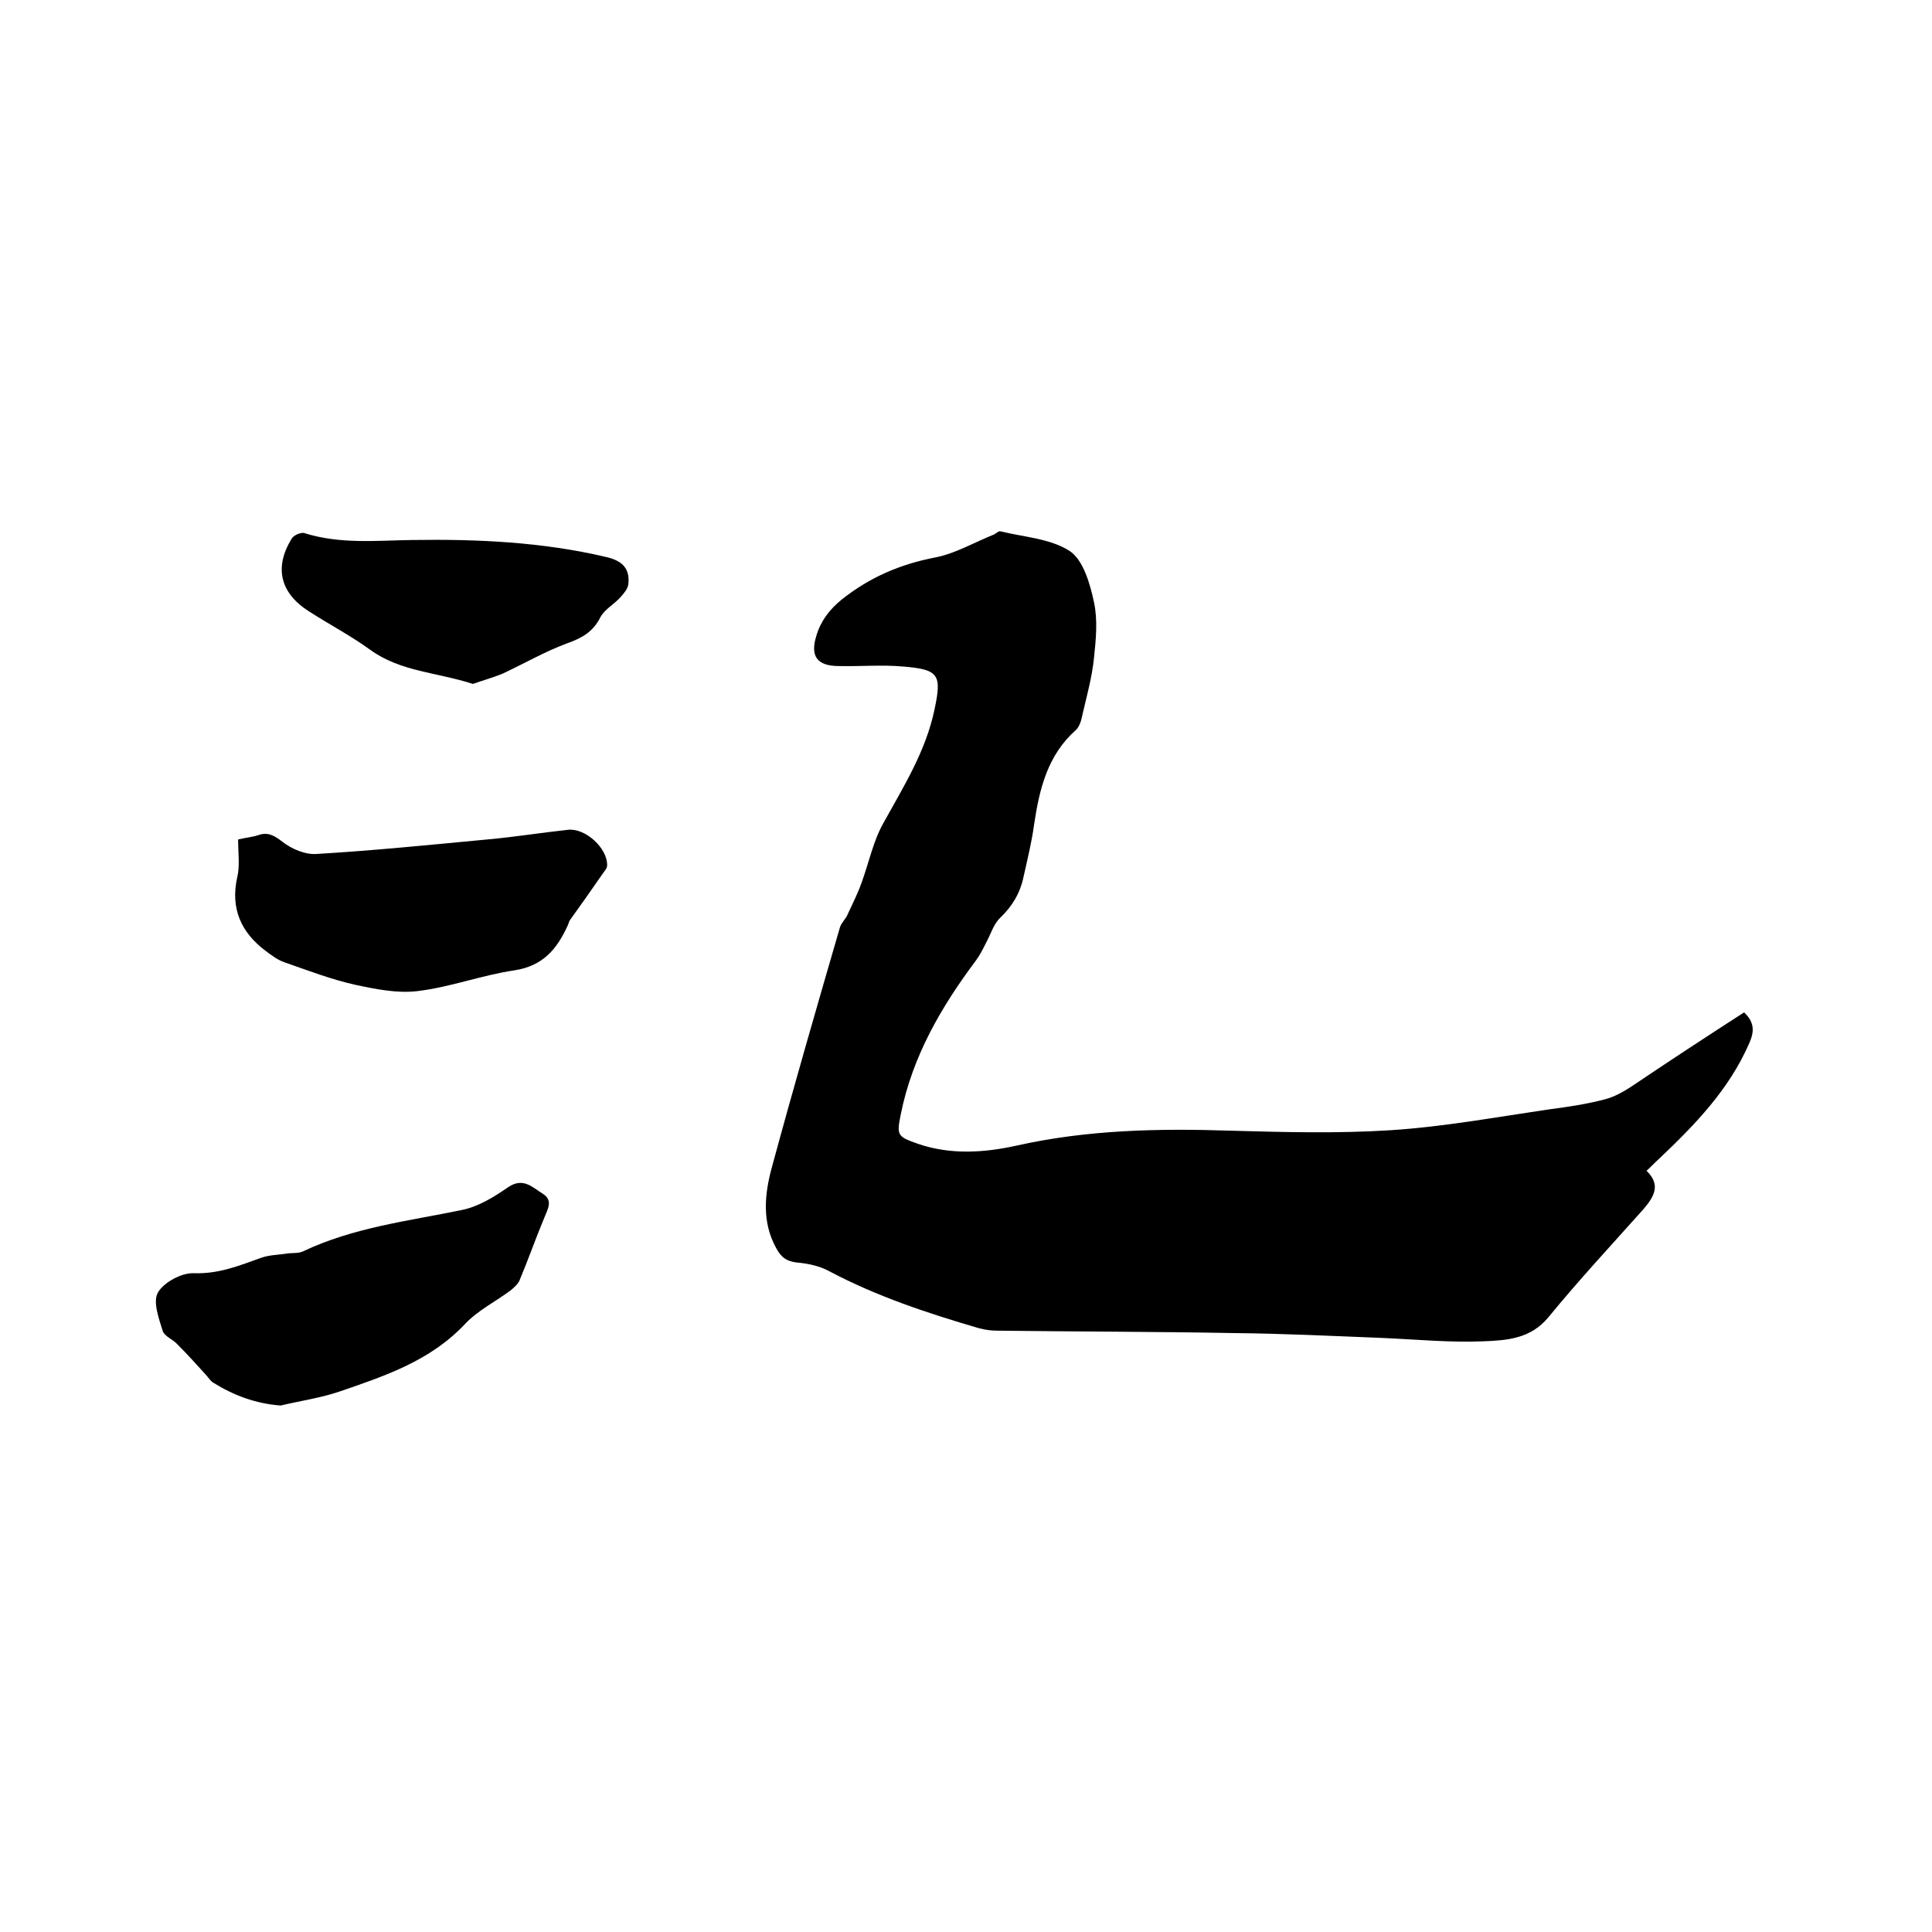 <svg enable-background="new 0 0 400 400" viewBox="0 0 400 400" xmlns="http://www.w3.org/2000/svg"><path d="m361.1 209.6c2.2 2.1 2.1 4 1.1 6.3-4.2 9.7-11.3 17-18.8 24.1-.8.7-1.5 1.5-2.5 2.4 3 2.9 1.6 5.3-.6 7.9-6.6 7.4-13.4 14.7-19.7 22.4-3.7 4.5-8.6 4.8-13.4 5-7 .3-14.1-.4-21.2-.7-10.1-.4-20.3-.9-30.4-1-16.4-.3-32.8-.3-49.2-.5-1.3 0-2.5-.2-3.7-.5-10.6-3.1-21.2-6.6-31-11.8-2-1.1-4.4-1.6-6.6-1.8s-3.4-1.1-4.4-3c-3-5.4-2.4-11.2-.9-16.7 4.5-16.6 9.3-33.2 14.1-49.7.3-1 1.2-1.7 1.6-2.7 1-2.2 2.1-4.3 2.9-6.6 1.5-4.1 2.4-8.6 4.5-12.3 4.2-7.6 8.8-14.9 10.6-23.6 1.5-7.1.9-8.2-6.5-8.8-4.4-.4-8.9 0-13.3-.1-4.5 0-6-2-4.7-6.2.9-3.1 2.7-5.5 5.3-7.6 5.8-4.6 12.1-7.3 19.4-8.7 4.1-.8 8-3.1 12-4.7.5-.2 1-.8 1.4-.7 4.9 1.2 10.4 1.5 14.4 4.1 2.8 1.9 4.2 6.8 5 10.6.8 3.7.4 7.7 0 11.5-.4 4-1.5 7.9-2.4 11.8-.2 1.1-.6 2.4-1.3 3.1-5.9 5.2-7.6 12.2-8.7 19.6-.5 3.7-1.4 7.3-2.2 10.9-.7 3.3-2.3 6-4.8 8.4-1.4 1.3-2 3.5-3 5.3-.6 1.2-1.2 2.4-2 3.5-7.2 9.6-13.2 19.9-15.6 31.9-.9 4.4-.7 4.6 3.5 6.1 6.7 2.3 13.6 1.9 20.4.4 14.7-3.3 29.5-3.6 44.5-3.1 11 .3 22 .6 33-.1 10.9-.7 21.8-2.7 32.7-4.3 3.9-.5 7.9-1.1 11.7-2.1 1.9-.5 3.7-1.5 5.4-2.6 7.7-5.2 15.5-10.3 23.4-15.4z"/><path d="m58.1 291c-5.2-.4-9.7-2.1-13.9-4.7-.7-.4-1.1-1.2-1.7-1.8-1.9-2.1-3.8-4.2-5.8-6.2-.9-1-2.6-1.6-3-2.7-.8-2.6-2.1-6.1-1-8 1.2-2.1 4.9-4.1 7.4-4 5.2.2 9.5-1.6 14-3.2 1.7-.6 3.7-.6 5.5-.9 1-.1 2.2 0 3.1-.4 10.5-5 21.9-6.3 33-8.6 3.4-.7 6.6-2.7 9.5-4.7 3.1-2.1 5 0 7.1 1.3 2.3 1.4 1.1 3.2.4 5-1.8 4.3-3.3 8.6-5.1 12.9-.3.8-1.1 1.5-1.8 2.1-3.2 2.4-6.9 4.2-9.6 7.1-7.1 7.5-16.3 10.6-25.6 13.8-4 1.4-8.3 2-12.5 3z"/><path d="m49.3 173.8c1.7-.4 3-.5 4.2-.9 2-.7 3.3.1 5 1.4 1.9 1.5 4.8 2.7 7.1 2.5 11.8-.7 23.6-1.9 35.3-3 5.6-.5 11.1-1.4 16.7-2 3.6-.4 8.2 3.8 8.1 7.4 0 .6-.6 1.2-1 1.8-2.2 3.2-4.4 6.3-6.7 9.5-.2.3-.3.8-.5 1.2-2.2 4.8-5.1 8.3-11 9.2-6.8 1-13.3 3.5-20.1 4.3-4.1.5-8.6-.4-12.8-1.3-5-1.1-9.9-3-14.8-4.7-1.4-.5-2.7-1.5-3.9-2.4-5-3.8-7.2-8.7-5.8-15.1.6-2.4.2-5 .2-7.9z"/><path d="m97.9 141.6c-7.3-2.4-15-2.5-21.3-7.1-4-2.9-8.4-5.2-12.6-7.9-6-3.8-7.3-9.1-3.6-15.1.4-.7 2-1.4 2.7-1.1 7.4 2.3 14.9 1.5 22.3 1.4 13.4-.2 26.8.4 40 3.5 3.6.8 5 2.5 4.7 5.6-.1 1-.9 1.9-1.6 2.7-1.3 1.5-3.3 2.5-4.2 4.2-1.5 3-3.8 4.3-6.9 5.4-4.6 1.7-8.9 4.2-13.4 6.3-2 .8-4.1 1.4-6.1 2.1z"/></svg>
